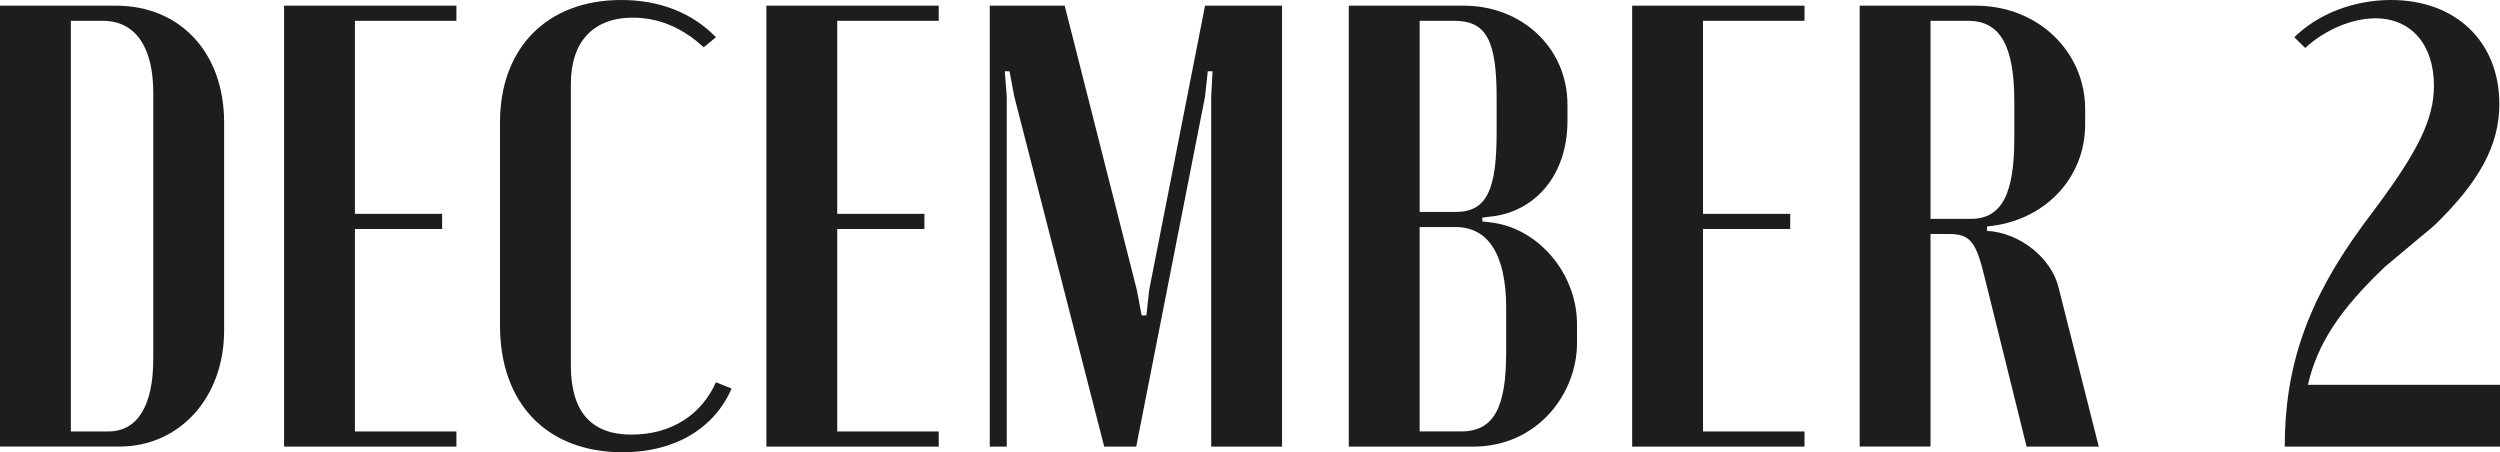 <?xml version="1.0" encoding="UTF-8"?> <svg xmlns="http://www.w3.org/2000/svg" id="_Слой_1" data-name=" Слой 1" viewBox="0 0 996.89 180.34"> <defs> <style> .cls-1 { fill: #1d1d1b; } </style> </defs> <g> <path class="cls-1" d="m0,2.26h46.18c25.81,0,43.19,18.86,43.19,46.53v83c0,26.66-17.66,46.28-41.83,46.28H0V2.26Zm28.25,169.78h14.94c11.68,0,17.93-10.31,17.93-28.92V36.97c0-18.11-7.06-28.67-20.1-28.67h-12.77v163.74h0Z"></path> <path class="cls-1" d="m182,2.26v6.04h-40.47v76.97h34.77v6.04h-34.77v80.74h40.47v6.04h-68.72V2.26h68.72Z"></path> </g> <path class="cls-1" d="m199.38,48.8c0-29.68,18.74-48.8,48.35-48.8,15.21,0,28.25,5.03,37.76,14.84l-4.89,4.02c-8.42-7.8-17.93-11.82-28.25-11.82-15.75,0-24.72,9.56-24.72,26.41v112.18c0,18.61,8.15,27.67,24.18,27.67s27.98-8.05,33.68-20.88l6.25,2.52c-7.06,16.1-22.82,25.4-43.46,25.4-30.15,0-48.9-19.37-48.9-50.56V48.8Z"></path> <path class="cls-1" d="m374.32,2.26v6.04h-40.47v76.97h34.77v6.04h-34.77v80.74h40.47v6.04h-68.72V2.26h68.72Z"></path> <path class="cls-1" d="m511.22,178.08h-28.25V38.48l.54-10.06h-1.9l-1.09,10.06-27.44,139.6h-12.77l-35.86-139.6-1.9-10.06h-1.9l.81,10.06v139.6h-6.79V2.26h29.88l28.79,113.44,1.9,10.06h1.9l1.09-10.06L480.52,2.26h30.7v175.82Z"></path> <path class="cls-1" d="m625.04,48.04c0,22.64-13.58,36.22-29.88,38.23l-4.08.5v1.51l4.08.5c18.47,2.52,33.68,20.37,33.68,40.5v7.55c0,20.12-15.75,41.25-41.29,41.25h-49.71V2.26h45.91c22.82,0,41.29,16.6,41.29,39.49v6.29h0Zm-44.55,36.47c12.5,0,16.3-9.06,16.3-31.69v-13.58c0-22.64-3.8-30.94-16.84-30.94h-13.85v76.21h14.4-.01Zm20.1,38.23c0-21.88-7.61-32.2-20.1-32.2h-14.4v81.49h16.57c13.04,0,17.93-9.56,17.93-31.44v-17.86h0Z"></path> <path class="cls-1" d="m719.56,2.26v6.04h-40.47v76.97h34.77v6.04h-34.77v80.74h40.47v6.04h-68.72V2.26h68.72Z"></path> <path class="cls-1" d="m787.74,2.26c25.26,0,43.73,18.61,43.73,41.25v6.04c0,21.88-16.57,38.73-39.12,40.75v1.76c13.31.75,25.81,11.07,28.52,22.64l16.03,63.38h-28.79l-16.57-66.91c-3.53-14.59-5.7-17.86-14.4-17.86h-7.33v84.76h-28.25V2.26h46.18Zm15.48,38.23c0-22.39-5.7-32.2-18.47-32.2h-14.94v78.98h16.03c12.5,0,17.38-10.06,17.38-32.2v-14.59h0Z"></path> <path class="cls-1" d="m914.87,14.84c9.51-9.31,23.63-14.84,38.57-14.84,25.81,0,43.19,16.6,43.19,41.5,0,16.35-7.88,30.94-26.08,48.54l-19.56,16.35c-18.2,17.36-26.89,30.69-30.7,47.04h76.6v24.65h-85.84c0-32.2,9.24-58.35,30.97-88.03l5.98-8.05c16.03-21.63,22.55-34.46,22.55-47.79,0-16.6-9.24-26.91-23.36-26.91-9.24,0-20.1,4.53-27.98,11.82l-4.35-4.28h.01Z"></path> </svg> 